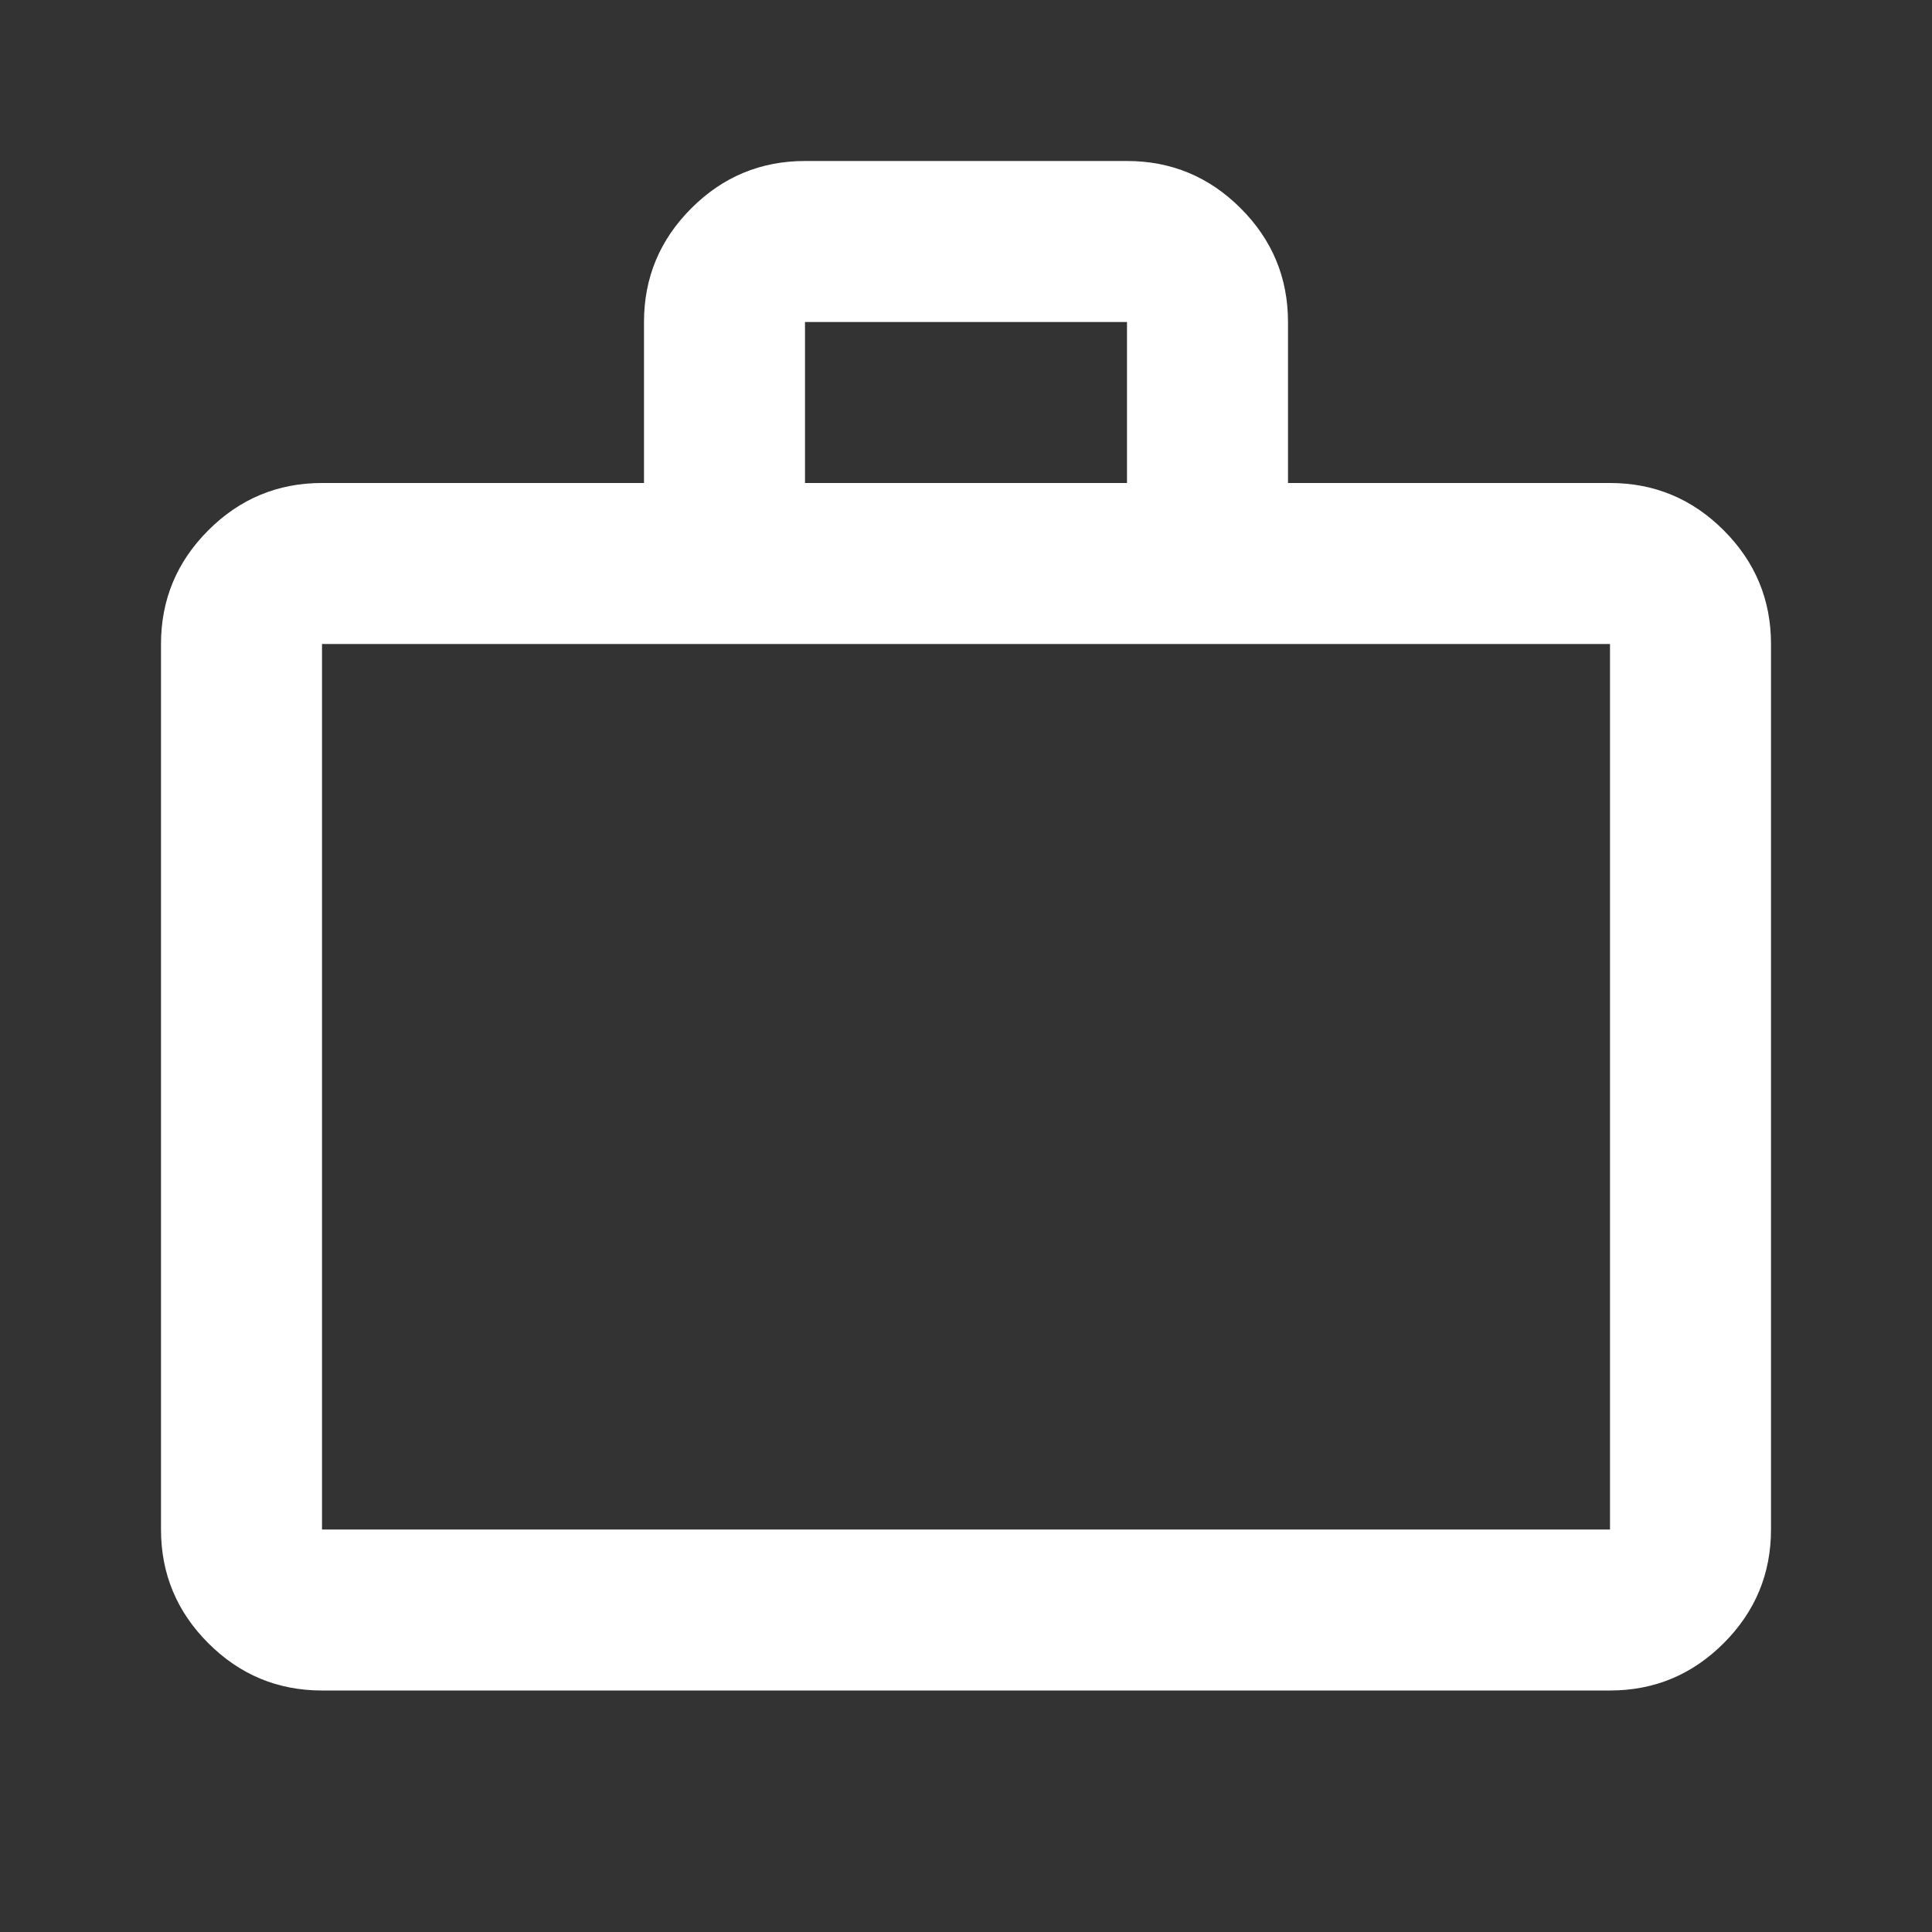 <svg width="60" height="60" viewBox="0 0 60 60" fill="none" xmlns="http://www.w3.org/2000/svg">
<rect x="0" y="0" width="60" height="60" fill="#333333" stroke="none"/>
<path d="M10 52.5C8.625 52.5 7.448 52.01 6.469 51.031C5.49 50.052 5 48.875 5 47.5V20C5 18.625 5.49 17.448 6.469 16.469C7.448 15.49 8.625 15 10 15H20V10C20 8.625 20.49 7.448 21.469 6.469C22.448 5.49 23.625 5 25 5H35C36.375 5 37.552 5.49 38.531 6.469C39.51 7.448 40 8.625 40 10V15H50C51.375 15 52.552 15.49 53.531 16.469C54.51 17.448 55 18.625 55 20V47.5C55 48.875 54.51 50.052 53.531 51.031C52.552 52.01 51.375 52.5 50 52.5H10ZM10 47.5H50V20H10V47.5ZM25 15H35V10H25V15Z" fill="white"/>
</svg>
